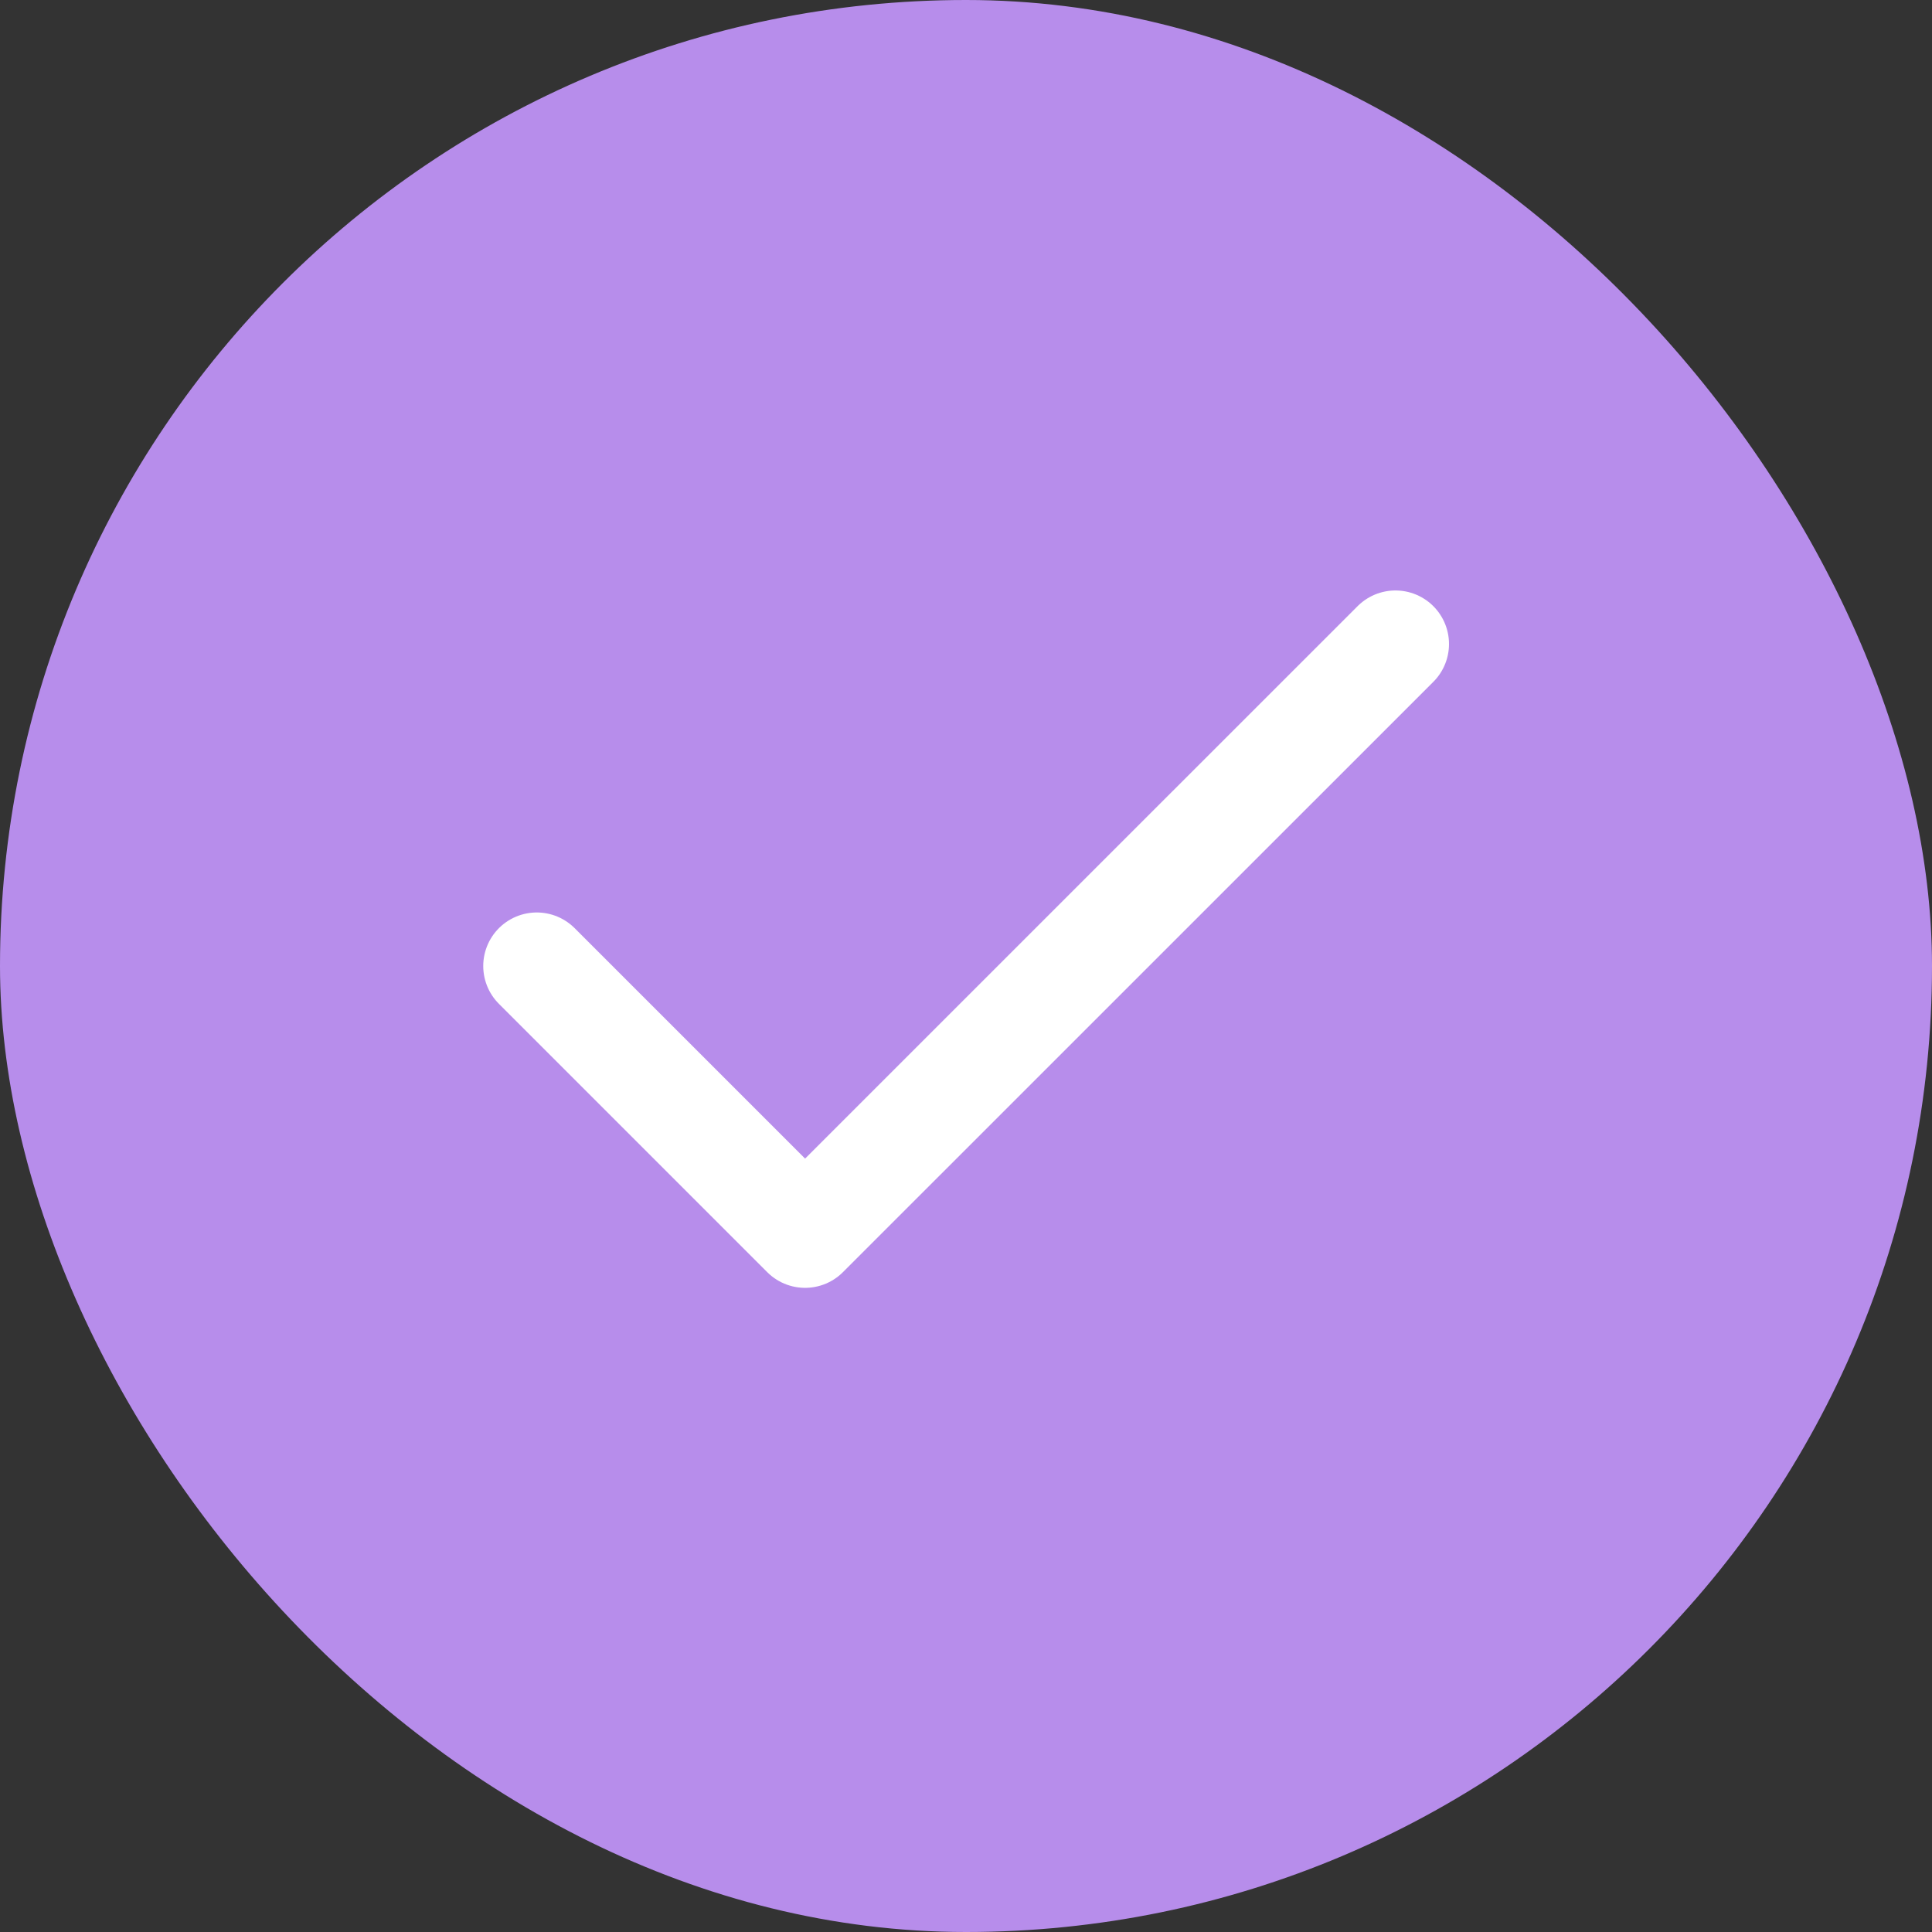 <svg width="24" height="24" viewBox="0 0 24 24" fill="none" xmlns="http://www.w3.org/2000/svg">
    <rect x="0" y="0" width="24" height="24" fill="#333333" stroke="none"/>
    <rect width="24" height="24" rx="12" fill="#B78DEB"/>
    <path d="M17.335 8L10.001 15.333L6.668 12" stroke="white" stroke-width="1.33" stroke-linecap="round" stroke-linejoin="round"/>
</svg>